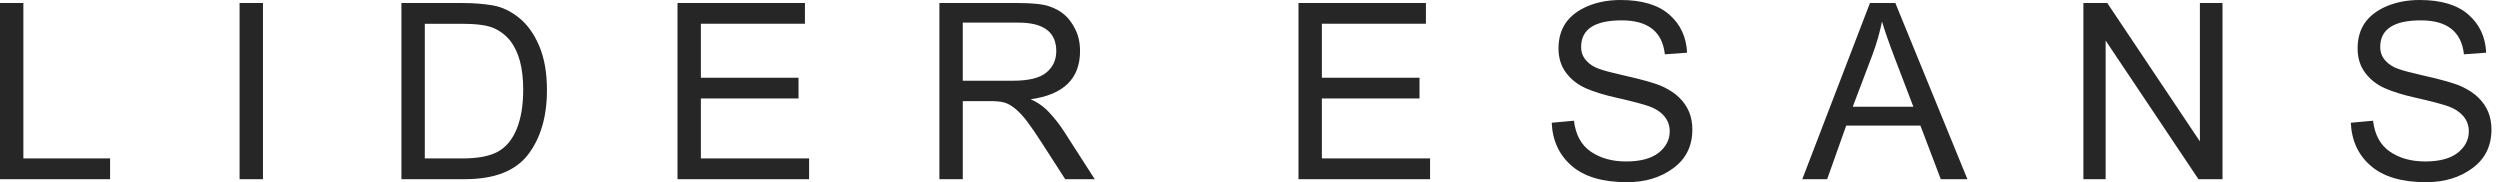 <?xml version="1.0" encoding="UTF-8"?> <svg xmlns="http://www.w3.org/2000/svg" width="247" height="18" viewBox="0 0 247 18" fill="none"> <path d="M0 17.703V0.298H2.309V15.653H10.877V17.703H0ZM23.67 17.703V0.298H25.98V17.703H23.67ZM39.66 17.703V0.298H45.658C46.8 0.298 47.812 0.379 48.706 0.535C49.594 0.69 50.45 1.094 51.264 1.746C52.084 2.392 52.755 3.324 53.269 4.528C53.785 5.733 54.039 7.193 54.039 8.901C54.039 11.516 53.418 13.641 52.177 15.268C50.935 16.889 48.855 17.702 45.932 17.702H39.661L39.66 17.703ZM41.97 15.653H45.682C47.216 15.653 48.383 15.43 49.196 14.982C50.009 14.53 50.63 13.784 51.052 12.734C51.481 11.684 51.692 10.392 51.692 8.864C51.692 7.796 51.587 6.864 51.376 6.062C51.158 5.261 50.842 4.584 50.42 4.038C49.992 3.498 49.451 3.076 48.799 2.783C48.141 2.492 47.086 2.349 45.627 2.349H41.97V15.653ZM66.938 17.703V0.298H79.528V2.348H69.247V7.678H78.895V9.728H69.247V15.653H79.938V17.703H66.938ZM92.812 17.703V0.298H100.511C101.964 0.298 103.001 0.404 103.622 0.609C104.236 0.814 104.752 1.093 105.162 1.448C105.578 1.796 105.938 2.286 106.242 2.901C106.553 3.522 106.708 4.236 106.708 5.05C106.708 7.771 105.081 9.355 101.828 9.808C102.523 10.107 103.138 10.541 103.666 11.113C104.2 11.684 104.691 12.306 105.125 12.983L108.161 17.703H105.243L102.927 14.107C102.356 13.218 101.866 12.504 101.462 11.976C101.058 11.442 100.661 11.025 100.27 10.709C99.872 10.398 99.519 10.199 99.189 10.119C98.867 10.032 98.395 9.989 97.78 9.989H95.123V17.703H92.813H92.812ZM95.122 7.976H100.07C101.622 7.976 102.721 7.709 103.379 7.168C104.031 6.628 104.36 5.926 104.36 5.05C104.36 3.174 103.119 2.236 100.635 2.236H95.122V7.976ZM128.291 17.703V0.298H140.881V2.348H130.601V7.678H140.248V9.728H130.601V15.653H141.291V17.703H128.291ZM153.309 12.126L155.507 11.927C155.674 13.325 156.233 14.343 157.183 14.989C158.126 15.629 159.281 15.952 160.641 15.952C162.082 15.952 163.162 15.66 163.888 15.082C164.608 14.504 164.968 13.802 164.968 12.976C164.968 12.405 164.789 11.908 164.435 11.485C164.074 11.063 163.59 10.74 162.969 10.516C162.355 10.293 161.25 10 159.654 9.641C158.474 9.38 157.482 9.069 156.68 8.721C155.88 8.367 155.227 7.857 154.725 7.187C154.228 6.522 153.98 5.721 153.98 4.789C153.98 3.789 154.222 2.951 154.701 2.255C155.185 1.565 155.905 1.019 156.862 0.609C157.824 0.205 158.91 0 160.115 0C162.219 0 163.821 0.478 164.92 1.435C166.025 2.397 166.609 3.652 166.684 5.205L164.486 5.366C164.244 3.131 162.822 2.012 160.233 2.012C157.558 2.012 156.216 2.888 156.216 4.639C156.216 5.155 156.378 5.596 156.706 5.969C157.036 6.336 157.451 6.615 157.967 6.795C158.482 6.981 159.283 7.193 160.363 7.435C162.288 7.863 163.586 8.236 164.268 8.553C164.951 8.87 165.504 9.236 165.926 9.658C166.355 10.075 166.671 10.547 166.888 11.068C167.099 11.59 167.204 12.162 167.204 12.795C167.204 14.422 166.577 15.696 165.323 16.615C164.075 17.541 162.548 18 160.748 18C158.345 18 156.52 17.46 155.278 16.379C154.037 15.305 153.385 13.882 153.31 12.124L153.309 12.126ZM178.066 17.703L184.752 0.298H187.26L194.381 17.703H191.749L189.738 12.411H182.405L180.524 17.703H178.066ZM183.051 10.547H189.042L187.199 5.727C186.584 4.112 186.168 2.913 185.944 2.125C185.715 3.236 185.398 4.342 184.989 5.435L183.052 10.547H183.051ZM205.839 17.703V0.298H208.198L217.35 13.97V0.298H219.585V17.703H217.207L208.037 4.007V17.703H205.839ZM232.26 12.126L234.458 11.927C234.625 13.325 235.184 14.343 236.134 14.989C237.078 15.629 238.232 15.952 239.592 15.952C241.033 15.952 242.113 15.66 242.839 15.082C243.559 14.504 243.92 13.802 243.92 12.976C243.92 12.405 243.74 11.908 243.386 11.485C243.026 11.063 242.542 10.74 241.921 10.516C241.306 10.293 240.201 10 238.606 9.641C237.426 9.38 236.433 9.069 235.632 8.721C234.831 8.367 234.179 7.857 233.676 7.187C233.179 6.522 232.931 5.721 232.931 4.789C232.931 3.789 233.173 2.951 233.652 2.255C234.136 1.565 234.856 1.019 235.813 0.609C236.775 0.205 237.862 0 239.066 0C241.17 0 242.773 0.478 243.871 1.435C244.976 2.397 245.561 3.652 245.635 5.205L243.437 5.366C243.195 3.131 241.773 2.012 239.184 2.012C236.509 2.012 235.167 2.888 235.167 4.639C235.167 5.155 235.329 5.596 235.658 5.969C235.987 6.336 236.402 6.615 236.918 6.795C237.433 6.981 238.234 7.193 239.314 7.435C241.239 7.863 242.537 8.236 243.219 8.553C243.902 8.87 244.455 9.236 244.877 9.658C245.306 10.075 245.622 10.547 245.839 11.068C246.05 11.59 246.156 12.162 246.156 12.795C246.156 14.422 245.529 15.696 244.274 16.615C243.026 17.541 241.499 18 239.699 18C237.296 18 235.471 17.46 234.229 16.379C232.988 15.305 232.336 13.882 232.261 12.124L232.26 12.126Z" fill="#262626"></path> </svg> 